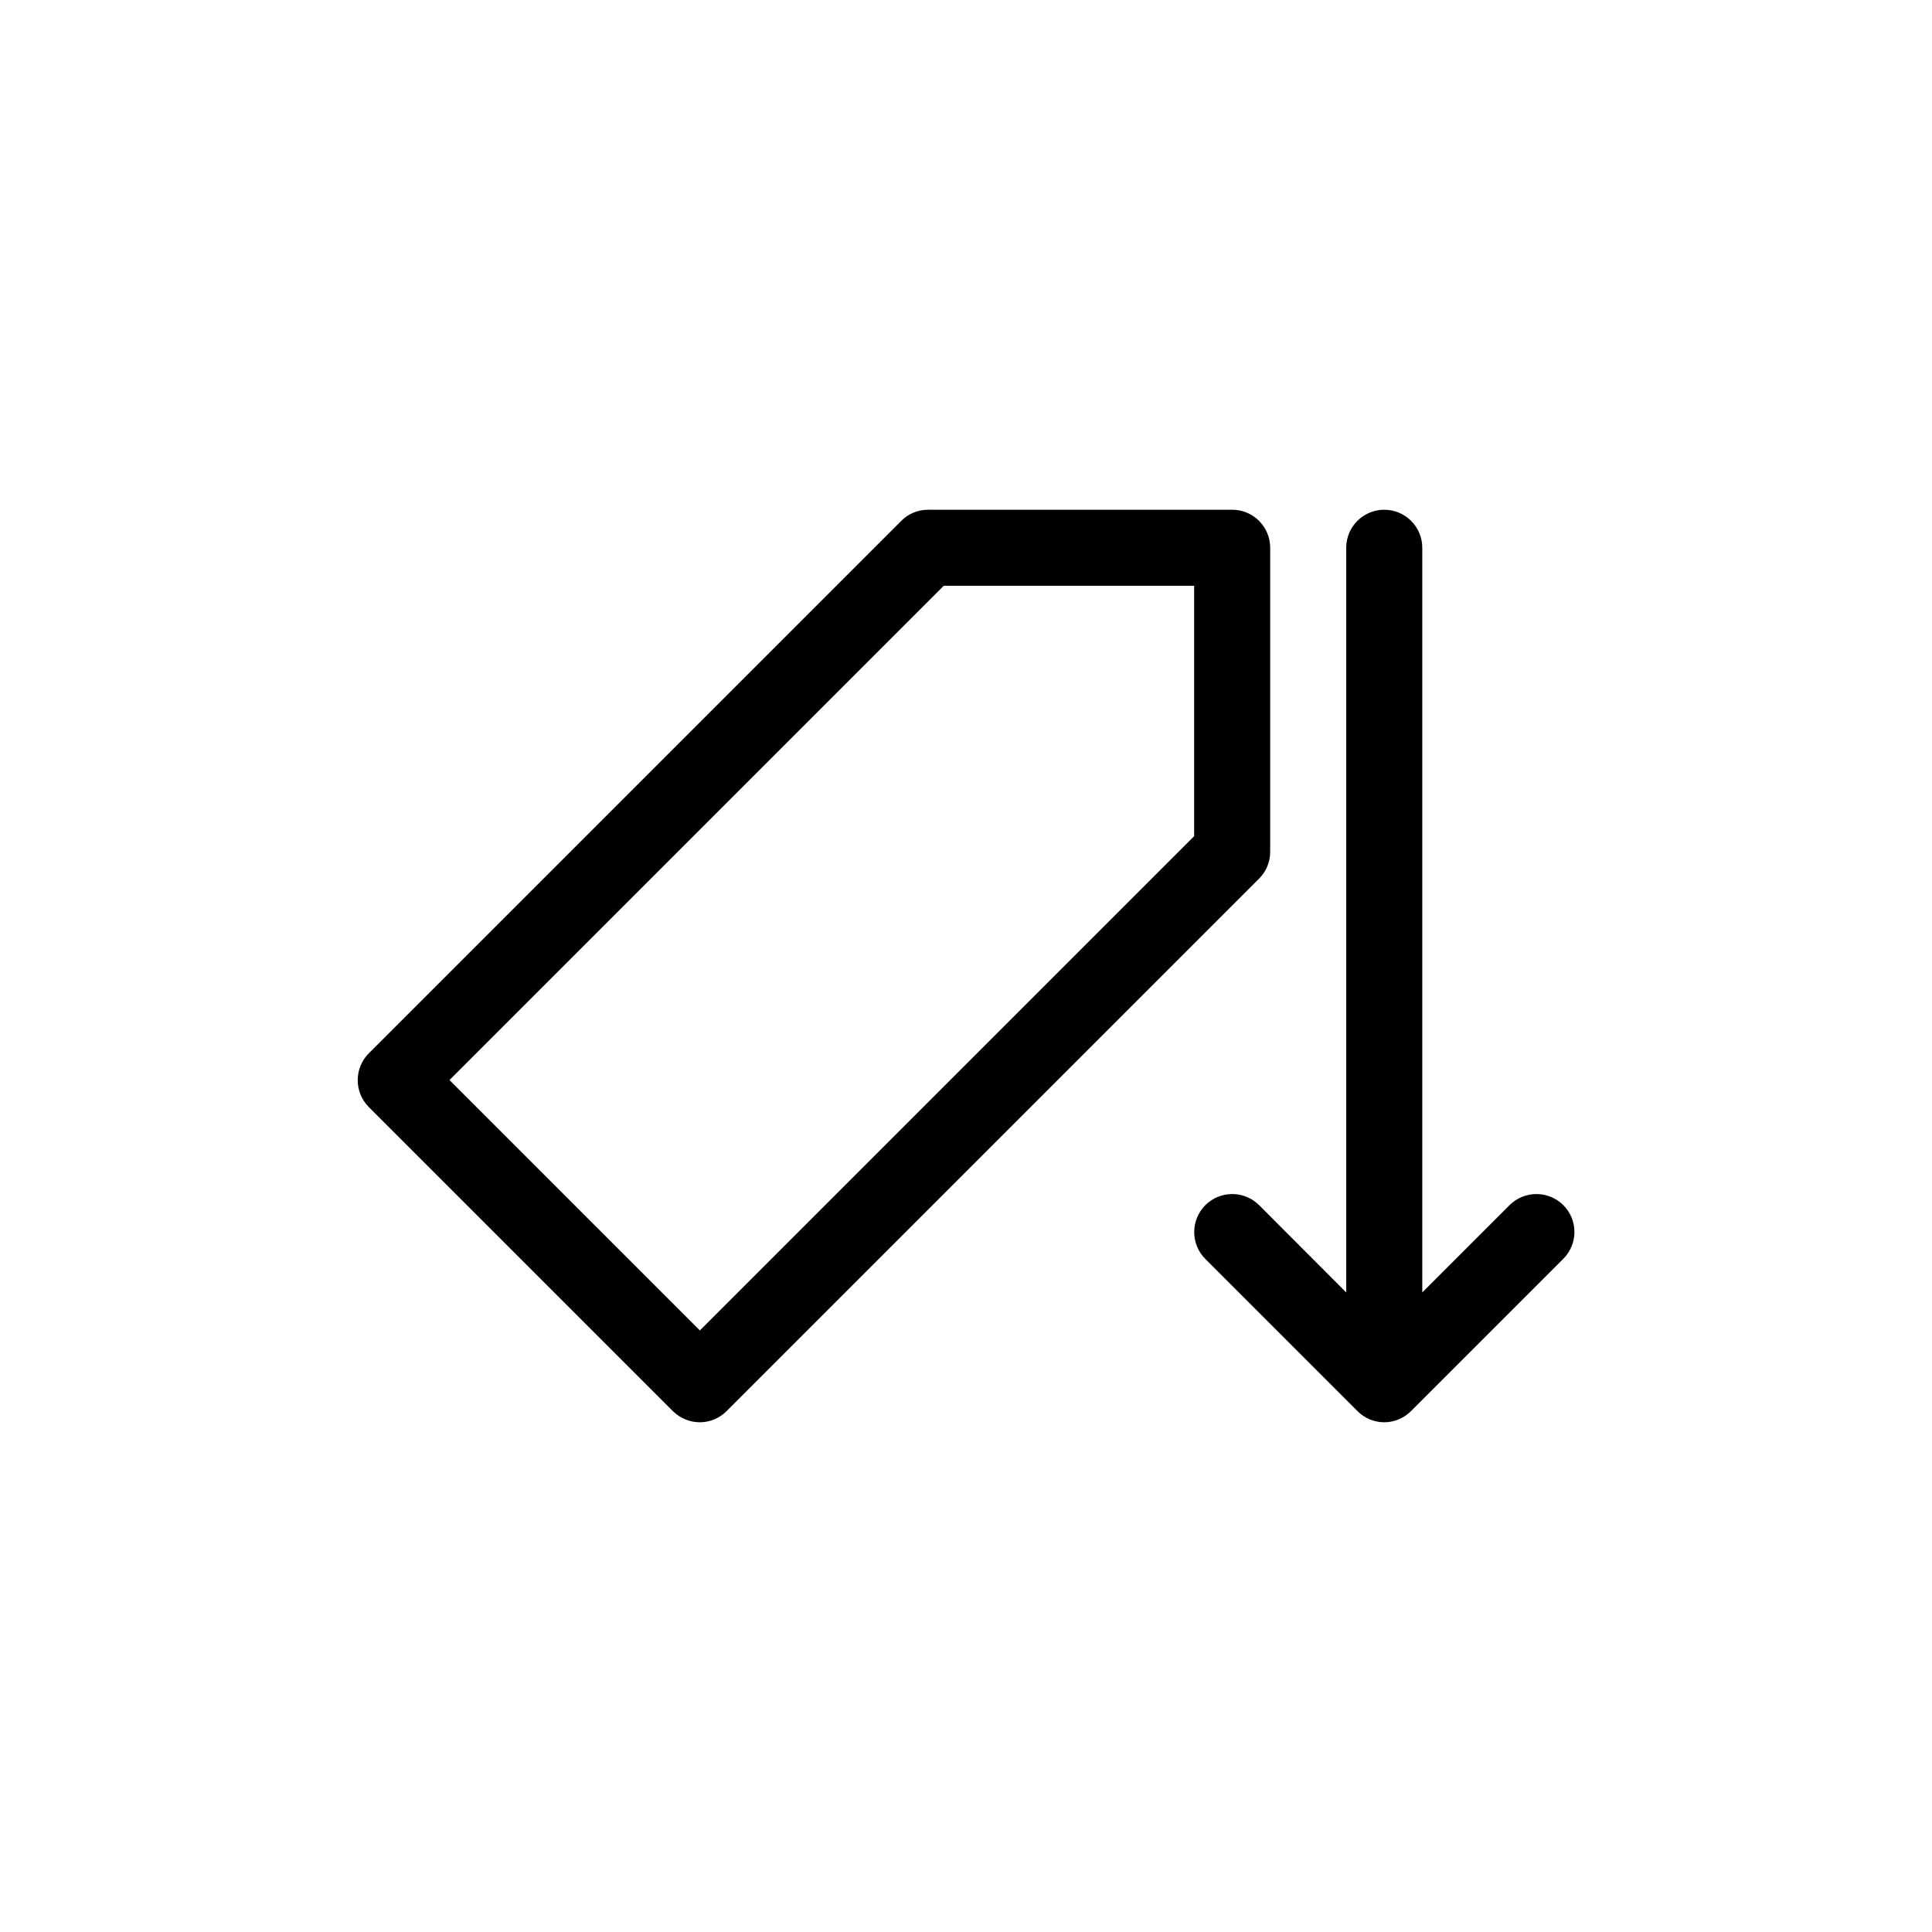 <?xml version="1.0" encoding="UTF-8"?>
<!-- Uploaded to: ICON Repo, www.svgrepo.com, Generator: ICON Repo Mixer Tools -->
<svg fill="#000000" width="800px" height="800px" version="1.1" viewBox="144 144 512 512" xmlns="http://www.w3.org/2000/svg">
 <path d="m480.61 369.77v-80.609c0-5.543-4.484-10.078-10.078-10.078l-80.609 0.004c-2.672 0-5.238 1.059-7.106 2.973l-141.07 141.07c-3.93 3.93-3.93 10.328 0 14.258l80.609 80.609c1.969 1.914 4.535 2.922 7.106 2.922 2.57 0 5.141-1.008 7.106-2.973l141.07-141.07c1.914-1.867 2.973-4.434 2.973-7.106zm-20.152-4.18-130.99 130.99-66.352-66.355 130.99-130.99 66.352 0.004zm97.789 112.05-40.305 40.305c-1.965 1.965-4.535 2.973-7.106 2.973-2.57 0-5.141-1.008-7.106-2.973l-40.305-40.305c-3.93-3.93-3.93-10.328 0-14.258 3.93-3.93 10.328-3.93 14.258 0l23.078 23.125v-197.34c0-5.543 4.484-10.078 10.078-10.078s10.078 4.535 10.078 10.078v197.34l23.125-23.125c3.93-3.93 10.328-3.93 14.258 0 3.926 3.93 3.926 10.328-0.055 14.258z"/>
</svg>